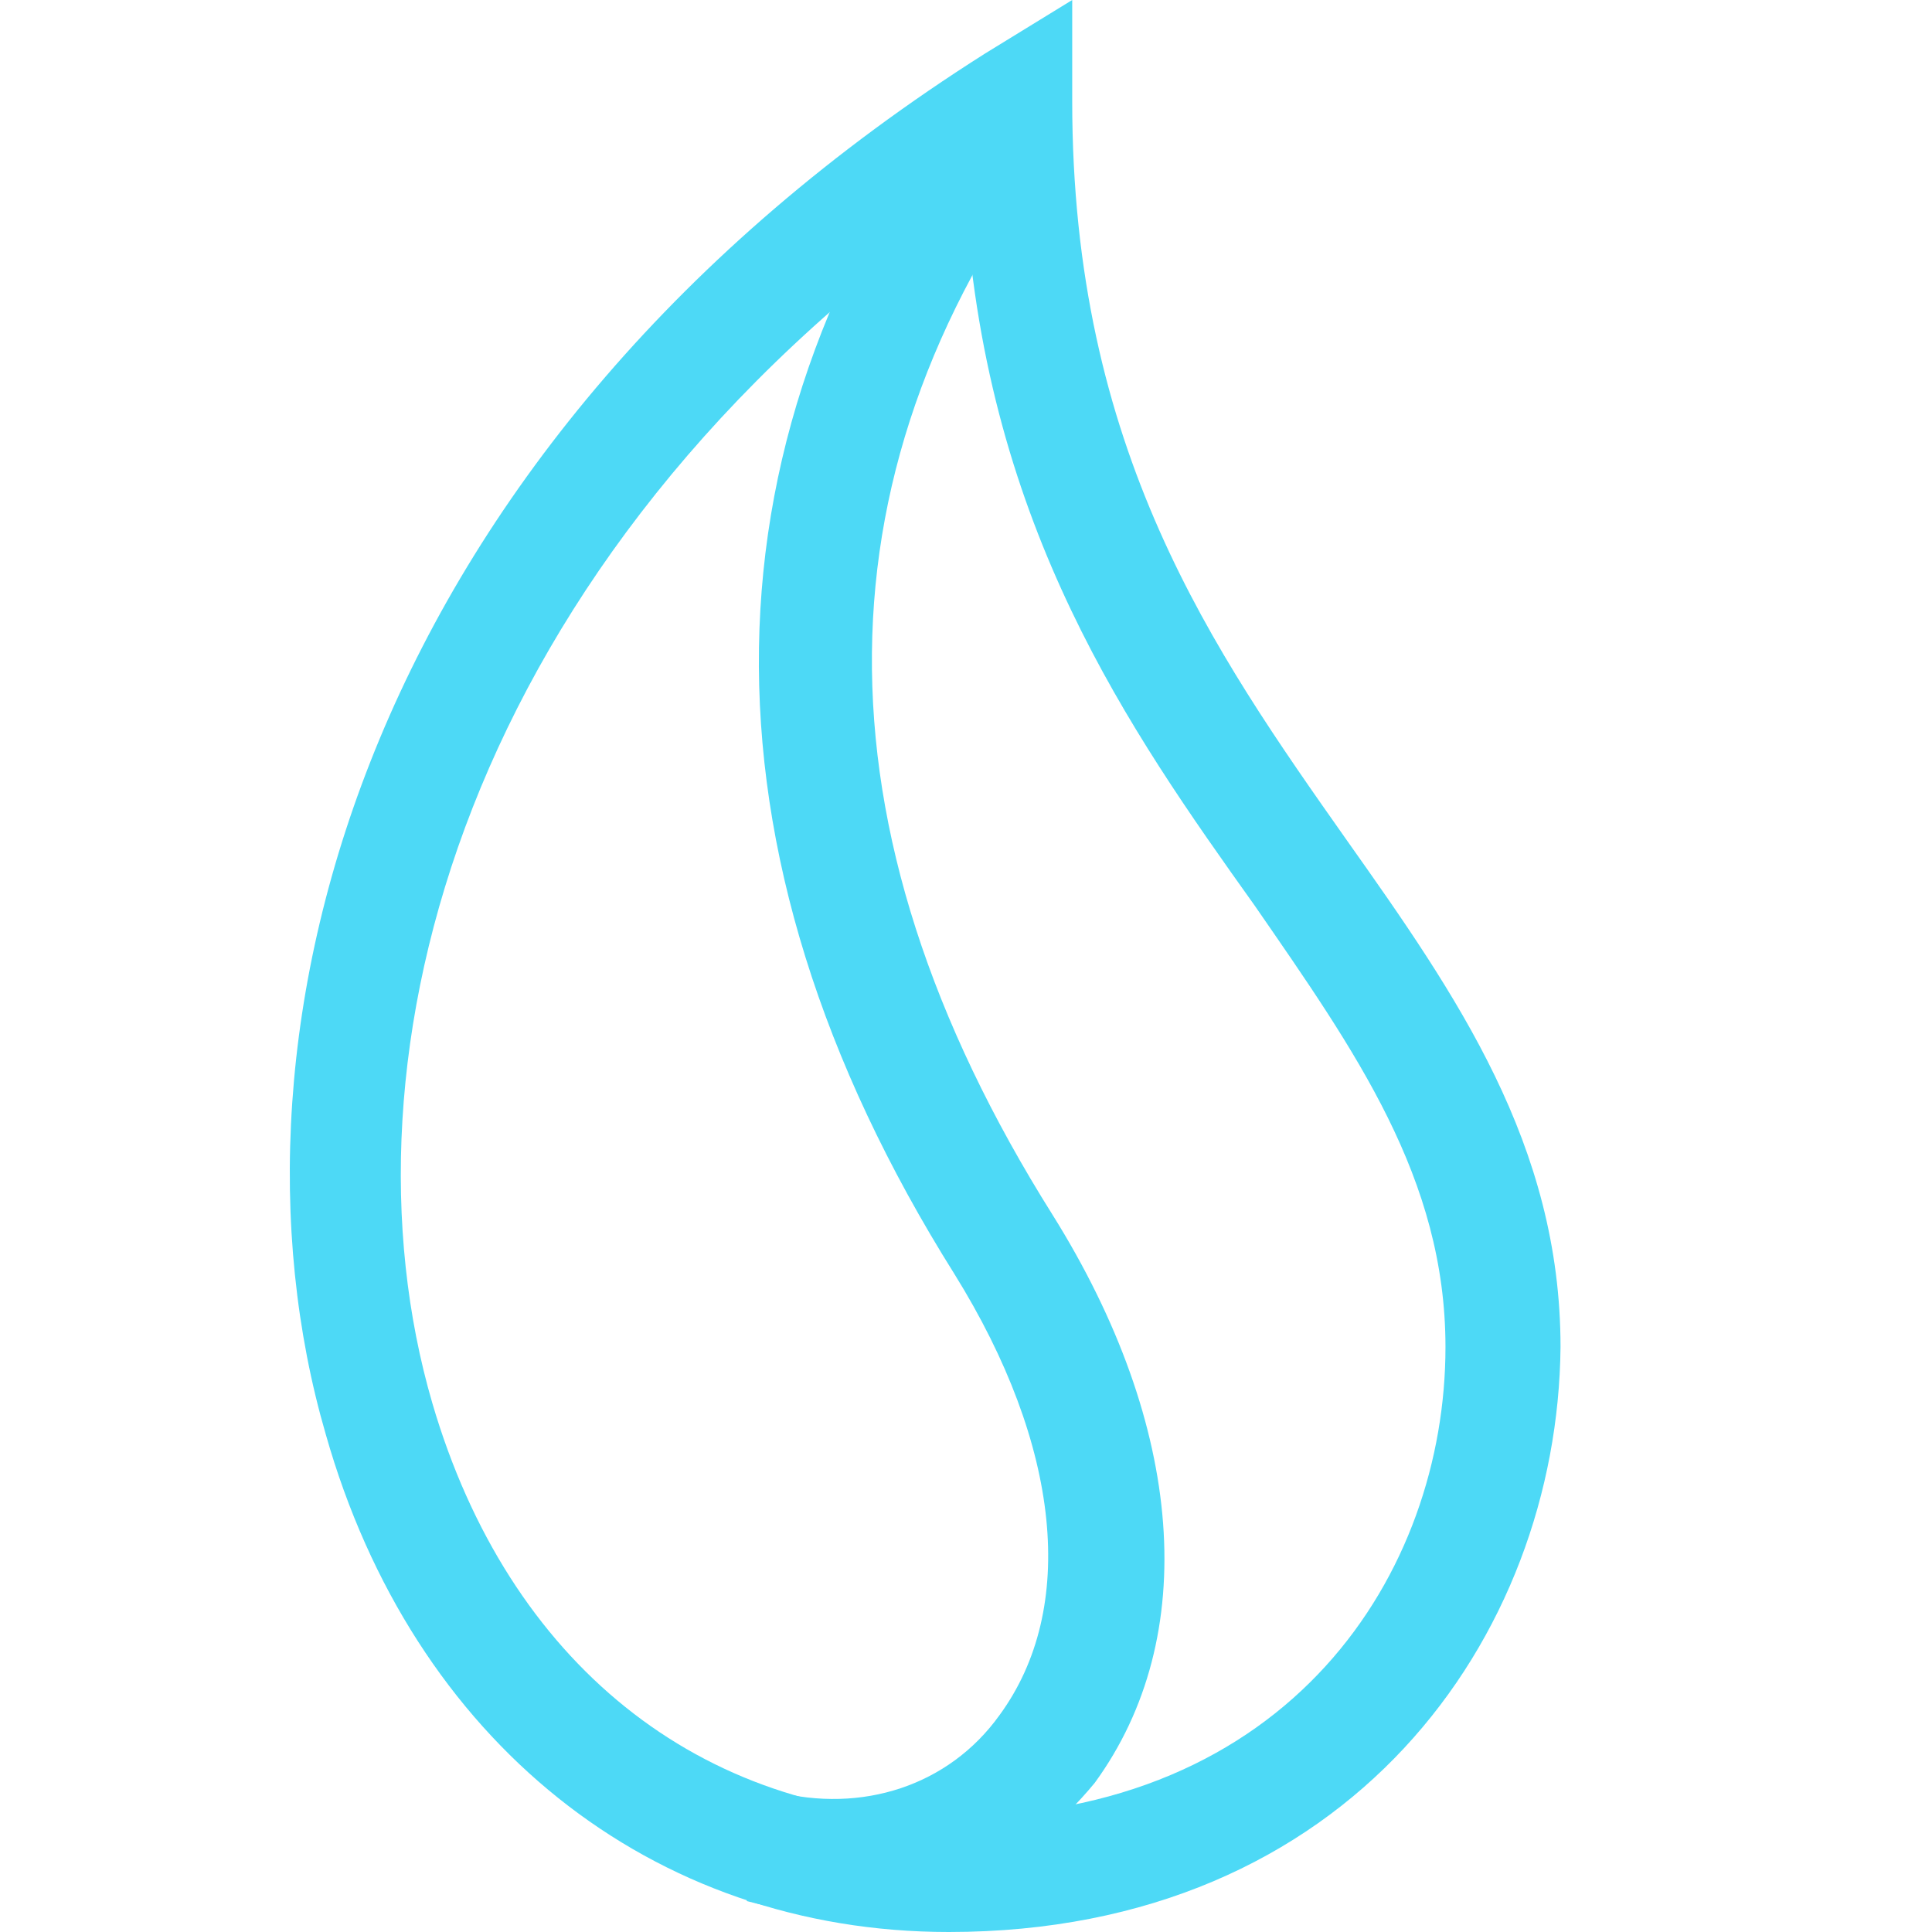 <svg width="40" height="40" viewBox="0 0 40 40" fill="none" xmlns="http://www.w3.org/2000/svg">
<g clip-path="url(#clip0_501_2)">
<path d="M19.643 40C13.484 40 8.545 36.041 6.744 29.694C4.304 21.31 7.616 9.199 20.398 1.106L22.199 0V2.096C22.199 9.316 25.104 13.45 27.893 17.409C30.159 20.611 32.309 23.697 32.309 27.889C32.251 33.886 27.951 40 19.643 40ZM19.991 4.25C9.591 11.587 6.86 21.892 8.952 29.054C10.521 34.41 14.472 37.613 19.643 37.613C26.731 37.613 29.927 32.547 29.927 27.889C29.927 24.396 28.067 21.776 25.976 18.748C23.361 15.08 20.456 10.946 19.991 4.25Z" fill="#4DD9F6"/>
<path d="M17.319 39.592C16.68 39.592 16.099 39.534 15.46 39.359L16.041 37.089C17.842 37.554 19.643 36.972 20.689 35.517C22.315 33.304 21.967 29.927 19.759 26.375C14.239 17.584 14.356 8.908 20.166 1.397L22.025 2.795C16.796 9.607 16.738 17.118 21.793 25.153C24.523 29.52 24.872 33.886 22.664 36.914C21.27 38.603 19.352 39.592 17.319 39.592Z" fill="#4DD9F6"/>
</g>
<defs>
<clipPath id="clip0_501_2">
<rect width="27" height="40" fill="white" transform="translate(6)"/>
</clipPath>
</defs>
</svg>
